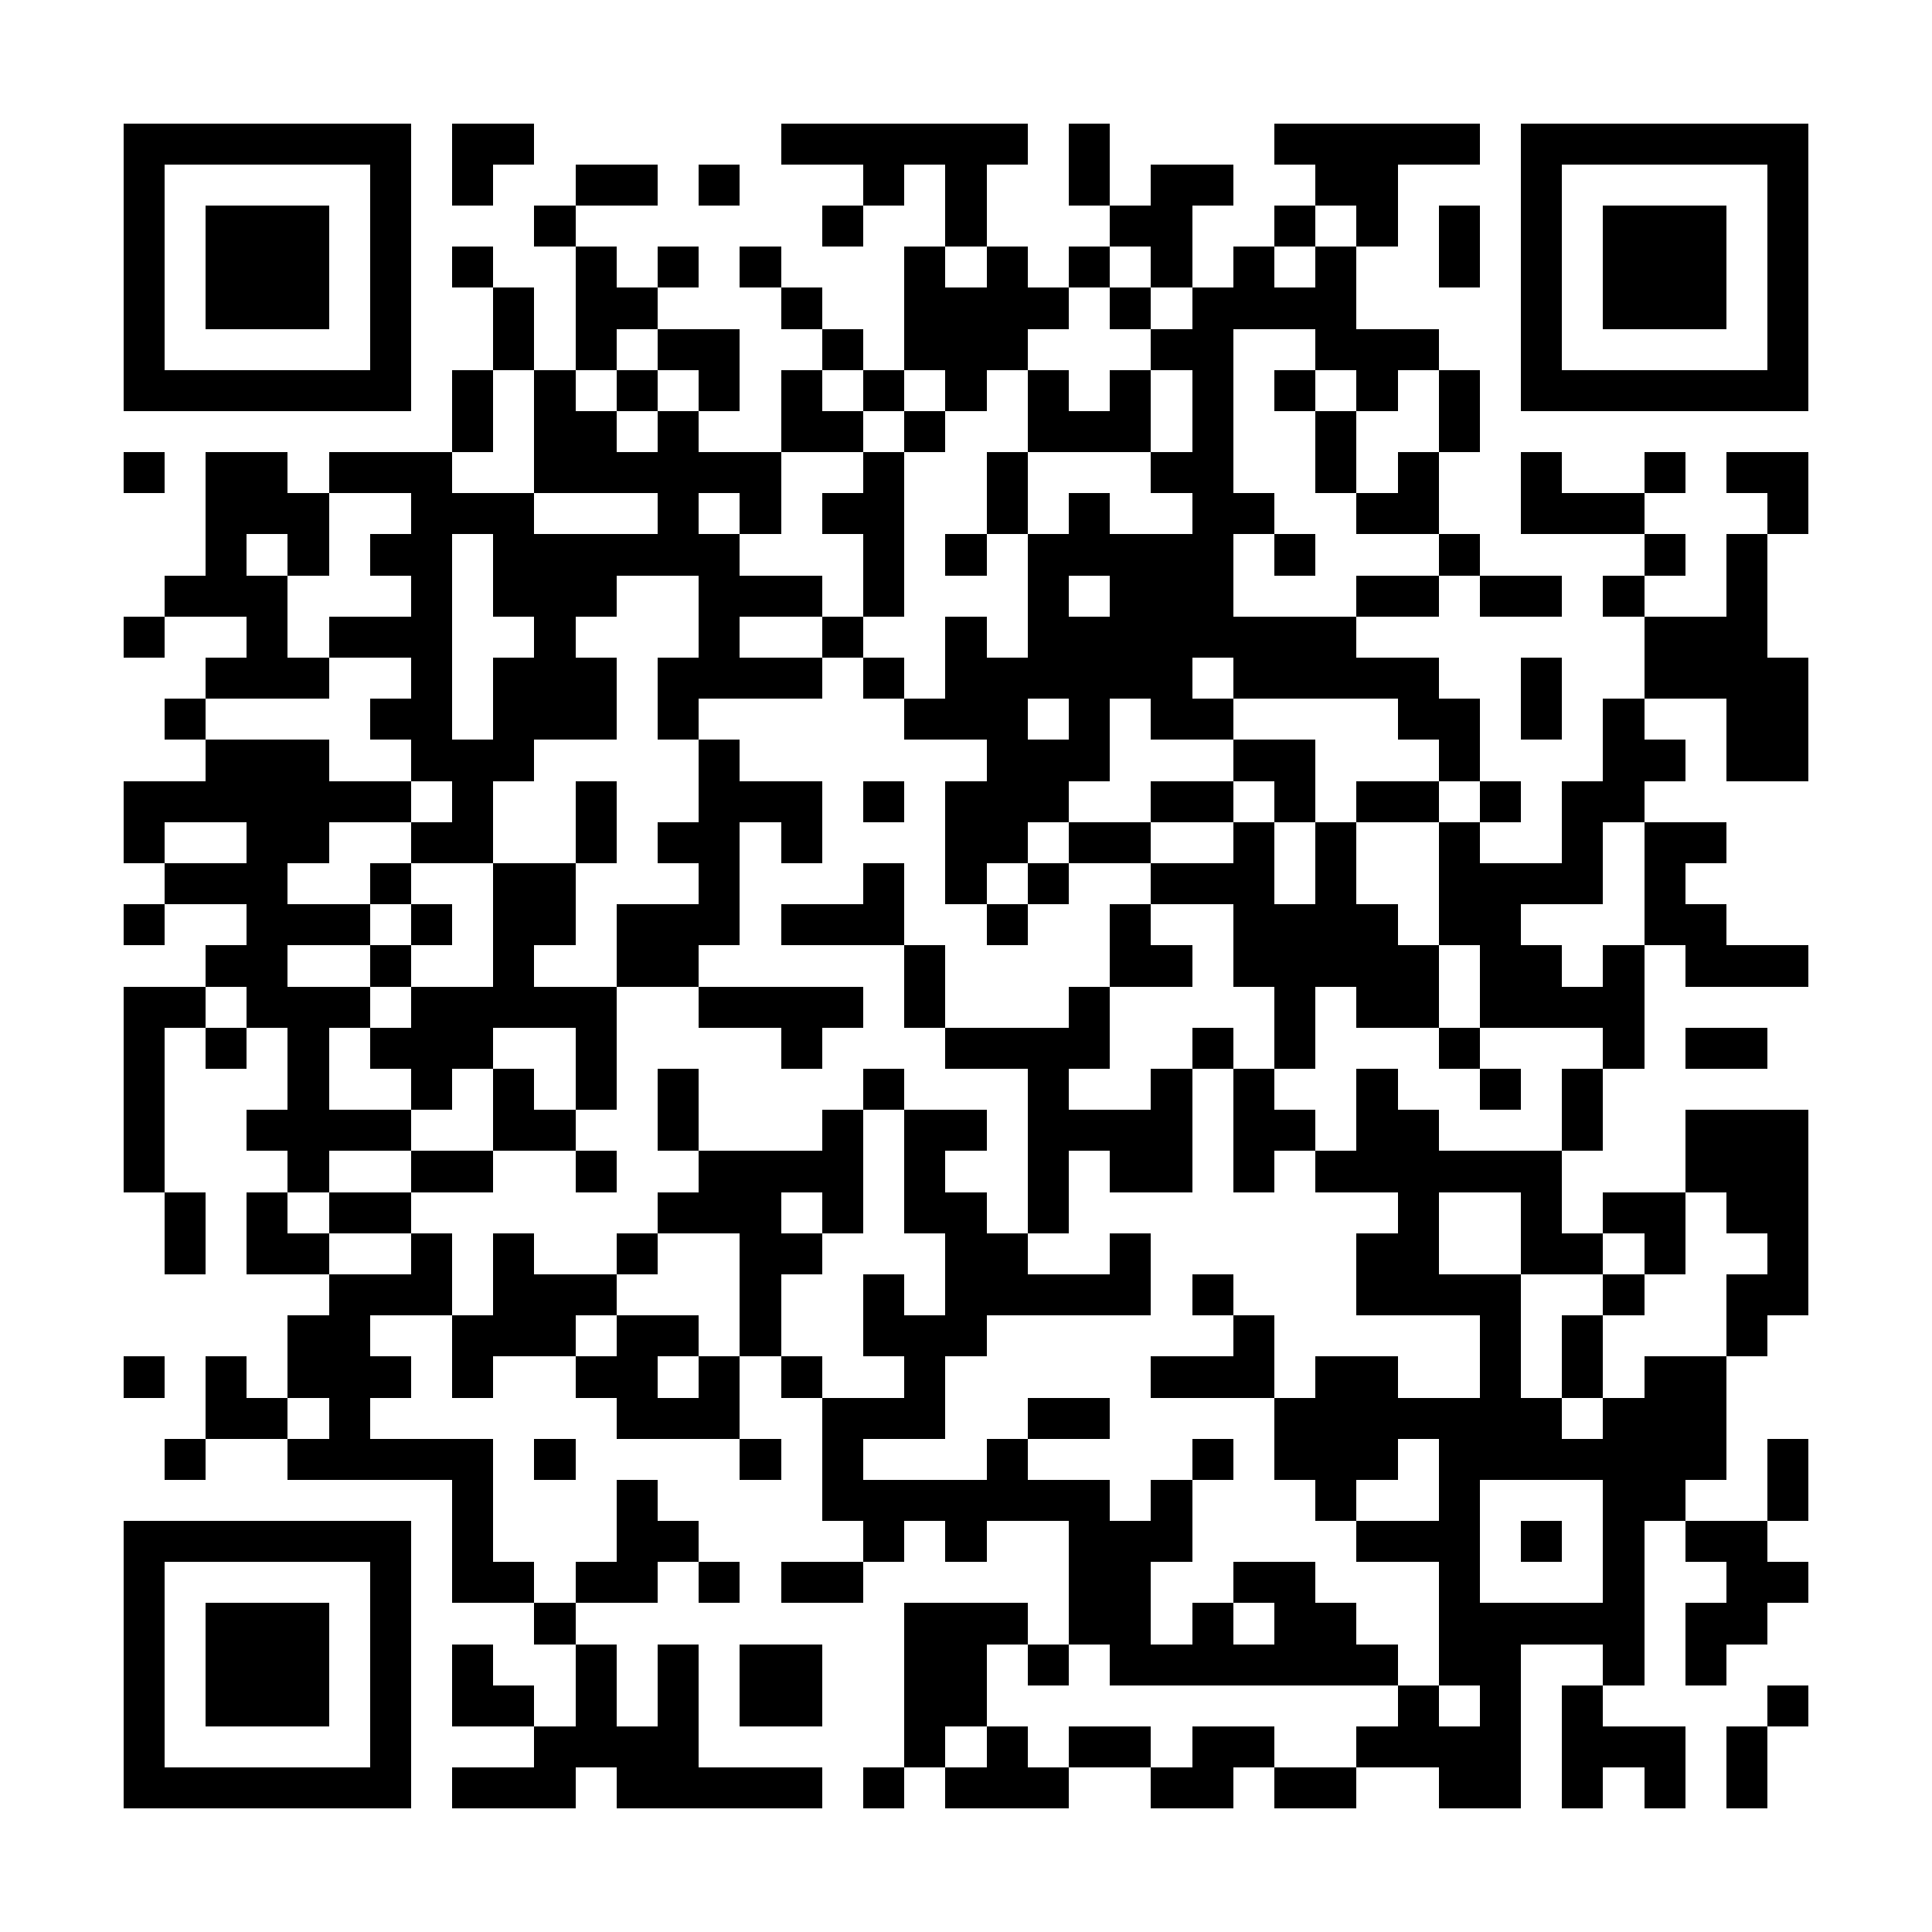 <?xml version="1.0" encoding="UTF-8"?><svg xmlns="http://www.w3.org/2000/svg" width="256" height="256" viewBox="0 0 47 47" shape-rendering="crispEdges"><rect x="0" y="0" width="47" height="47" fill="#ffffff" /><rect x="3" y="3" width="7" height="1" fill="#000000" /><rect x="11" y="3" width="2" height="1" fill="#000000" /><rect x="19" y="3" width="6" height="1" fill="#000000" /><rect x="26" y="3" width="1" height="1" fill="#000000" /><rect x="31" y="3" width="5" height="1" fill="#000000" /><rect x="37" y="3" width="7" height="1" fill="#000000" /><rect x="3" y="4" width="1" height="1" fill="#000000" /><rect x="9" y="4" width="1" height="1" fill="#000000" /><rect x="11" y="4" width="1" height="1" fill="#000000" /><rect x="14" y="4" width="2" height="1" fill="#000000" /><rect x="17" y="4" width="1" height="1" fill="#000000" /><rect x="21" y="4" width="1" height="1" fill="#000000" /><rect x="23" y="4" width="1" height="1" fill="#000000" /><rect x="26" y="4" width="1" height="1" fill="#000000" /><rect x="28" y="4" width="2" height="1" fill="#000000" /><rect x="32" y="4" width="2" height="1" fill="#000000" /><rect x="37" y="4" width="1" height="1" fill="#000000" /><rect x="43" y="4" width="1" height="1" fill="#000000" /><rect x="3" y="5" width="1" height="1" fill="#000000" /><rect x="5" y="5" width="3" height="1" fill="#000000" /><rect x="9" y="5" width="1" height="1" fill="#000000" /><rect x="13" y="5" width="1" height="1" fill="#000000" /><rect x="20" y="5" width="1" height="1" fill="#000000" /><rect x="23" y="5" width="1" height="1" fill="#000000" /><rect x="27" y="5" width="2" height="1" fill="#000000" /><rect x="31" y="5" width="1" height="1" fill="#000000" /><rect x="33" y="5" width="1" height="1" fill="#000000" /><rect x="35" y="5" width="1" height="1" fill="#000000" /><rect x="37" y="5" width="1" height="1" fill="#000000" /><rect x="39" y="5" width="3" height="1" fill="#000000" /><rect x="43" y="5" width="1" height="1" fill="#000000" /><rect x="3" y="6" width="1" height="1" fill="#000000" /><rect x="5" y="6" width="3" height="1" fill="#000000" /><rect x="9" y="6" width="1" height="1" fill="#000000" /><rect x="11" y="6" width="1" height="1" fill="#000000" /><rect x="14" y="6" width="1" height="1" fill="#000000" /><rect x="16" y="6" width="1" height="1" fill="#000000" /><rect x="18" y="6" width="1" height="1" fill="#000000" /><rect x="22" y="6" width="1" height="1" fill="#000000" /><rect x="24" y="6" width="1" height="1" fill="#000000" /><rect x="26" y="6" width="1" height="1" fill="#000000" /><rect x="28" y="6" width="1" height="1" fill="#000000" /><rect x="30" y="6" width="1" height="1" fill="#000000" /><rect x="32" y="6" width="1" height="1" fill="#000000" /><rect x="35" y="6" width="1" height="1" fill="#000000" /><rect x="37" y="6" width="1" height="1" fill="#000000" /><rect x="39" y="6" width="3" height="1" fill="#000000" /><rect x="43" y="6" width="1" height="1" fill="#000000" /><rect x="3" y="7" width="1" height="1" fill="#000000" /><rect x="5" y="7" width="3" height="1" fill="#000000" /><rect x="9" y="7" width="1" height="1" fill="#000000" /><rect x="12" y="7" width="1" height="1" fill="#000000" /><rect x="14" y="7" width="2" height="1" fill="#000000" /><rect x="19" y="7" width="1" height="1" fill="#000000" /><rect x="22" y="7" width="4" height="1" fill="#000000" /><rect x="27" y="7" width="1" height="1" fill="#000000" /><rect x="29" y="7" width="4" height="1" fill="#000000" /><rect x="37" y="7" width="1" height="1" fill="#000000" /><rect x="39" y="7" width="3" height="1" fill="#000000" /><rect x="43" y="7" width="1" height="1" fill="#000000" /><rect x="3" y="8" width="1" height="1" fill="#000000" /><rect x="9" y="8" width="1" height="1" fill="#000000" /><rect x="12" y="8" width="1" height="1" fill="#000000" /><rect x="14" y="8" width="1" height="1" fill="#000000" /><rect x="16" y="8" width="2" height="1" fill="#000000" /><rect x="20" y="8" width="1" height="1" fill="#000000" /><rect x="22" y="8" width="3" height="1" fill="#000000" /><rect x="28" y="8" width="2" height="1" fill="#000000" /><rect x="32" y="8" width="3" height="1" fill="#000000" /><rect x="37" y="8" width="1" height="1" fill="#000000" /><rect x="43" y="8" width="1" height="1" fill="#000000" /><rect x="3" y="9" width="7" height="1" fill="#000000" /><rect x="11" y="9" width="1" height="1" fill="#000000" /><rect x="13" y="9" width="1" height="1" fill="#000000" /><rect x="15" y="9" width="1" height="1" fill="#000000" /><rect x="17" y="9" width="1" height="1" fill="#000000" /><rect x="19" y="9" width="1" height="1" fill="#000000" /><rect x="21" y="9" width="1" height="1" fill="#000000" /><rect x="23" y="9" width="1" height="1" fill="#000000" /><rect x="25" y="9" width="1" height="1" fill="#000000" /><rect x="27" y="9" width="1" height="1" fill="#000000" /><rect x="29" y="9" width="1" height="1" fill="#000000" /><rect x="31" y="9" width="1" height="1" fill="#000000" /><rect x="33" y="9" width="1" height="1" fill="#000000" /><rect x="35" y="9" width="1" height="1" fill="#000000" /><rect x="37" y="9" width="7" height="1" fill="#000000" /><rect x="11" y="10" width="1" height="1" fill="#000000" /><rect x="13" y="10" width="2" height="1" fill="#000000" /><rect x="16" y="10" width="1" height="1" fill="#000000" /><rect x="19" y="10" width="2" height="1" fill="#000000" /><rect x="22" y="10" width="1" height="1" fill="#000000" /><rect x="25" y="10" width="3" height="1" fill="#000000" /><rect x="29" y="10" width="1" height="1" fill="#000000" /><rect x="32" y="10" width="1" height="1" fill="#000000" /><rect x="35" y="10" width="1" height="1" fill="#000000" /><rect x="3" y="11" width="1" height="1" fill="#000000" /><rect x="5" y="11" width="2" height="1" fill="#000000" /><rect x="8" y="11" width="3" height="1" fill="#000000" /><rect x="13" y="11" width="6" height="1" fill="#000000" /><rect x="21" y="11" width="1" height="1" fill="#000000" /><rect x="24" y="11" width="1" height="1" fill="#000000" /><rect x="28" y="11" width="2" height="1" fill="#000000" /><rect x="32" y="11" width="1" height="1" fill="#000000" /><rect x="34" y="11" width="1" height="1" fill="#000000" /><rect x="37" y="11" width="1" height="1" fill="#000000" /><rect x="40" y="11" width="1" height="1" fill="#000000" /><rect x="42" y="11" width="2" height="1" fill="#000000" /><rect x="5" y="12" width="3" height="1" fill="#000000" /><rect x="10" y="12" width="3" height="1" fill="#000000" /><rect x="16" y="12" width="1" height="1" fill="#000000" /><rect x="18" y="12" width="1" height="1" fill="#000000" /><rect x="20" y="12" width="2" height="1" fill="#000000" /><rect x="24" y="12" width="1" height="1" fill="#000000" /><rect x="26" y="12" width="1" height="1" fill="#000000" /><rect x="29" y="12" width="2" height="1" fill="#000000" /><rect x="33" y="12" width="2" height="1" fill="#000000" /><rect x="37" y="12" width="3" height="1" fill="#000000" /><rect x="43" y="12" width="1" height="1" fill="#000000" /><rect x="5" y="13" width="1" height="1" fill="#000000" /><rect x="7" y="13" width="1" height="1" fill="#000000" /><rect x="9" y="13" width="2" height="1" fill="#000000" /><rect x="12" y="13" width="6" height="1" fill="#000000" /><rect x="21" y="13" width="1" height="1" fill="#000000" /><rect x="23" y="13" width="1" height="1" fill="#000000" /><rect x="25" y="13" width="5" height="1" fill="#000000" /><rect x="31" y="13" width="1" height="1" fill="#000000" /><rect x="35" y="13" width="1" height="1" fill="#000000" /><rect x="40" y="13" width="1" height="1" fill="#000000" /><rect x="42" y="13" width="1" height="1" fill="#000000" /><rect x="4" y="14" width="3" height="1" fill="#000000" /><rect x="10" y="14" width="1" height="1" fill="#000000" /><rect x="12" y="14" width="3" height="1" fill="#000000" /><rect x="17" y="14" width="3" height="1" fill="#000000" /><rect x="21" y="14" width="1" height="1" fill="#000000" /><rect x="25" y="14" width="1" height="1" fill="#000000" /><rect x="27" y="14" width="3" height="1" fill="#000000" /><rect x="33" y="14" width="2" height="1" fill="#000000" /><rect x="36" y="14" width="2" height="1" fill="#000000" /><rect x="39" y="14" width="1" height="1" fill="#000000" /><rect x="42" y="14" width="1" height="1" fill="#000000" /><rect x="3" y="15" width="1" height="1" fill="#000000" /><rect x="6" y="15" width="1" height="1" fill="#000000" /><rect x="8" y="15" width="3" height="1" fill="#000000" /><rect x="13" y="15" width="1" height="1" fill="#000000" /><rect x="17" y="15" width="1" height="1" fill="#000000" /><rect x="20" y="15" width="1" height="1" fill="#000000" /><rect x="23" y="15" width="1" height="1" fill="#000000" /><rect x="25" y="15" width="8" height="1" fill="#000000" /><rect x="40" y="15" width="3" height="1" fill="#000000" /><rect x="5" y="16" width="3" height="1" fill="#000000" /><rect x="10" y="16" width="1" height="1" fill="#000000" /><rect x="12" y="16" width="3" height="1" fill="#000000" /><rect x="16" y="16" width="4" height="1" fill="#000000" /><rect x="21" y="16" width="1" height="1" fill="#000000" /><rect x="23" y="16" width="6" height="1" fill="#000000" /><rect x="30" y="16" width="5" height="1" fill="#000000" /><rect x="37" y="16" width="1" height="1" fill="#000000" /><rect x="40" y="16" width="4" height="1" fill="#000000" /><rect x="4" y="17" width="1" height="1" fill="#000000" /><rect x="9" y="17" width="2" height="1" fill="#000000" /><rect x="12" y="17" width="3" height="1" fill="#000000" /><rect x="16" y="17" width="1" height="1" fill="#000000" /><rect x="22" y="17" width="3" height="1" fill="#000000" /><rect x="26" y="17" width="1" height="1" fill="#000000" /><rect x="28" y="17" width="2" height="1" fill="#000000" /><rect x="34" y="17" width="2" height="1" fill="#000000" /><rect x="37" y="17" width="1" height="1" fill="#000000" /><rect x="39" y="17" width="1" height="1" fill="#000000" /><rect x="42" y="17" width="2" height="1" fill="#000000" /><rect x="5" y="18" width="3" height="1" fill="#000000" /><rect x="10" y="18" width="3" height="1" fill="#000000" /><rect x="17" y="18" width="1" height="1" fill="#000000" /><rect x="24" y="18" width="3" height="1" fill="#000000" /><rect x="30" y="18" width="2" height="1" fill="#000000" /><rect x="35" y="18" width="1" height="1" fill="#000000" /><rect x="39" y="18" width="2" height="1" fill="#000000" /><rect x="42" y="18" width="2" height="1" fill="#000000" /><rect x="3" y="19" width="7" height="1" fill="#000000" /><rect x="11" y="19" width="1" height="1" fill="#000000" /><rect x="14" y="19" width="1" height="1" fill="#000000" /><rect x="17" y="19" width="3" height="1" fill="#000000" /><rect x="21" y="19" width="1" height="1" fill="#000000" /><rect x="23" y="19" width="3" height="1" fill="#000000" /><rect x="28" y="19" width="2" height="1" fill="#000000" /><rect x="31" y="19" width="1" height="1" fill="#000000" /><rect x="33" y="19" width="2" height="1" fill="#000000" /><rect x="36" y="19" width="1" height="1" fill="#000000" /><rect x="38" y="19" width="2" height="1" fill="#000000" /><rect x="3" y="20" width="1" height="1" fill="#000000" /><rect x="6" y="20" width="2" height="1" fill="#000000" /><rect x="10" y="20" width="2" height="1" fill="#000000" /><rect x="14" y="20" width="1" height="1" fill="#000000" /><rect x="16" y="20" width="2" height="1" fill="#000000" /><rect x="19" y="20" width="1" height="1" fill="#000000" /><rect x="23" y="20" width="2" height="1" fill="#000000" /><rect x="26" y="20" width="2" height="1" fill="#000000" /><rect x="30" y="20" width="1" height="1" fill="#000000" /><rect x="32" y="20" width="1" height="1" fill="#000000" /><rect x="35" y="20" width="1" height="1" fill="#000000" /><rect x="38" y="20" width="1" height="1" fill="#000000" /><rect x="40" y="20" width="2" height="1" fill="#000000" /><rect x="4" y="21" width="3" height="1" fill="#000000" /><rect x="9" y="21" width="1" height="1" fill="#000000" /><rect x="12" y="21" width="2" height="1" fill="#000000" /><rect x="17" y="21" width="1" height="1" fill="#000000" /><rect x="21" y="21" width="1" height="1" fill="#000000" /><rect x="23" y="21" width="1" height="1" fill="#000000" /><rect x="25" y="21" width="1" height="1" fill="#000000" /><rect x="28" y="21" width="3" height="1" fill="#000000" /><rect x="32" y="21" width="1" height="1" fill="#000000" /><rect x="35" y="21" width="4" height="1" fill="#000000" /><rect x="40" y="21" width="1" height="1" fill="#000000" /><rect x="3" y="22" width="1" height="1" fill="#000000" /><rect x="6" y="22" width="3" height="1" fill="#000000" /><rect x="10" y="22" width="1" height="1" fill="#000000" /><rect x="12" y="22" width="2" height="1" fill="#000000" /><rect x="15" y="22" width="3" height="1" fill="#000000" /><rect x="19" y="22" width="3" height="1" fill="#000000" /><rect x="24" y="22" width="1" height="1" fill="#000000" /><rect x="27" y="22" width="1" height="1" fill="#000000" /><rect x="30" y="22" width="4" height="1" fill="#000000" /><rect x="35" y="22" width="2" height="1" fill="#000000" /><rect x="40" y="22" width="2" height="1" fill="#000000" /><rect x="5" y="23" width="2" height="1" fill="#000000" /><rect x="9" y="23" width="1" height="1" fill="#000000" /><rect x="12" y="23" width="1" height="1" fill="#000000" /><rect x="15" y="23" width="2" height="1" fill="#000000" /><rect x="22" y="23" width="1" height="1" fill="#000000" /><rect x="27" y="23" width="2" height="1" fill="#000000" /><rect x="30" y="23" width="5" height="1" fill="#000000" /><rect x="36" y="23" width="2" height="1" fill="#000000" /><rect x="39" y="23" width="1" height="1" fill="#000000" /><rect x="41" y="23" width="3" height="1" fill="#000000" /><rect x="3" y="24" width="2" height="1" fill="#000000" /><rect x="6" y="24" width="3" height="1" fill="#000000" /><rect x="10" y="24" width="5" height="1" fill="#000000" /><rect x="17" y="24" width="4" height="1" fill="#000000" /><rect x="22" y="24" width="1" height="1" fill="#000000" /><rect x="26" y="24" width="1" height="1" fill="#000000" /><rect x="31" y="24" width="1" height="1" fill="#000000" /><rect x="33" y="24" width="2" height="1" fill="#000000" /><rect x="36" y="24" width="4" height="1" fill="#000000" /><rect x="3" y="25" width="1" height="1" fill="#000000" /><rect x="5" y="25" width="1" height="1" fill="#000000" /><rect x="7" y="25" width="1" height="1" fill="#000000" /><rect x="9" y="25" width="3" height="1" fill="#000000" /><rect x="14" y="25" width="1" height="1" fill="#000000" /><rect x="19" y="25" width="1" height="1" fill="#000000" /><rect x="23" y="25" width="4" height="1" fill="#000000" /><rect x="29" y="25" width="1" height="1" fill="#000000" /><rect x="31" y="25" width="1" height="1" fill="#000000" /><rect x="35" y="25" width="1" height="1" fill="#000000" /><rect x="39" y="25" width="1" height="1" fill="#000000" /><rect x="41" y="25" width="2" height="1" fill="#000000" /><rect x="3" y="26" width="1" height="1" fill="#000000" /><rect x="7" y="26" width="1" height="1" fill="#000000" /><rect x="10" y="26" width="1" height="1" fill="#000000" /><rect x="12" y="26" width="1" height="1" fill="#000000" /><rect x="14" y="26" width="1" height="1" fill="#000000" /><rect x="16" y="26" width="1" height="1" fill="#000000" /><rect x="21" y="26" width="1" height="1" fill="#000000" /><rect x="25" y="26" width="1" height="1" fill="#000000" /><rect x="28" y="26" width="1" height="1" fill="#000000" /><rect x="30" y="26" width="1" height="1" fill="#000000" /><rect x="33" y="26" width="1" height="1" fill="#000000" /><rect x="36" y="26" width="1" height="1" fill="#000000" /><rect x="38" y="26" width="1" height="1" fill="#000000" /><rect x="3" y="27" width="1" height="1" fill="#000000" /><rect x="6" y="27" width="4" height="1" fill="#000000" /><rect x="12" y="27" width="2" height="1" fill="#000000" /><rect x="16" y="27" width="1" height="1" fill="#000000" /><rect x="20" y="27" width="1" height="1" fill="#000000" /><rect x="22" y="27" width="2" height="1" fill="#000000" /><rect x="25" y="27" width="4" height="1" fill="#000000" /><rect x="30" y="27" width="2" height="1" fill="#000000" /><rect x="33" y="27" width="2" height="1" fill="#000000" /><rect x="38" y="27" width="1" height="1" fill="#000000" /><rect x="41" y="27" width="3" height="1" fill="#000000" /><rect x="3" y="28" width="1" height="1" fill="#000000" /><rect x="7" y="28" width="1" height="1" fill="#000000" /><rect x="10" y="28" width="2" height="1" fill="#000000" /><rect x="14" y="28" width="1" height="1" fill="#000000" /><rect x="17" y="28" width="4" height="1" fill="#000000" /><rect x="22" y="28" width="1" height="1" fill="#000000" /><rect x="25" y="28" width="1" height="1" fill="#000000" /><rect x="27" y="28" width="2" height="1" fill="#000000" /><rect x="30" y="28" width="1" height="1" fill="#000000" /><rect x="32" y="28" width="6" height="1" fill="#000000" /><rect x="41" y="28" width="3" height="1" fill="#000000" /><rect x="4" y="29" width="1" height="1" fill="#000000" /><rect x="6" y="29" width="1" height="1" fill="#000000" /><rect x="8" y="29" width="2" height="1" fill="#000000" /><rect x="16" y="29" width="3" height="1" fill="#000000" /><rect x="20" y="29" width="1" height="1" fill="#000000" /><rect x="22" y="29" width="2" height="1" fill="#000000" /><rect x="25" y="29" width="1" height="1" fill="#000000" /><rect x="34" y="29" width="1" height="1" fill="#000000" /><rect x="37" y="29" width="1" height="1" fill="#000000" /><rect x="39" y="29" width="2" height="1" fill="#000000" /><rect x="42" y="29" width="2" height="1" fill="#000000" /><rect x="4" y="30" width="1" height="1" fill="#000000" /><rect x="6" y="30" width="2" height="1" fill="#000000" /><rect x="10" y="30" width="1" height="1" fill="#000000" /><rect x="12" y="30" width="1" height="1" fill="#000000" /><rect x="15" y="30" width="1" height="1" fill="#000000" /><rect x="18" y="30" width="2" height="1" fill="#000000" /><rect x="23" y="30" width="2" height="1" fill="#000000" /><rect x="27" y="30" width="1" height="1" fill="#000000" /><rect x="33" y="30" width="2" height="1" fill="#000000" /><rect x="37" y="30" width="2" height="1" fill="#000000" /><rect x="40" y="30" width="1" height="1" fill="#000000" /><rect x="43" y="30" width="1" height="1" fill="#000000" /><rect x="8" y="31" width="3" height="1" fill="#000000" /><rect x="12" y="31" width="3" height="1" fill="#000000" /><rect x="18" y="31" width="1" height="1" fill="#000000" /><rect x="21" y="31" width="1" height="1" fill="#000000" /><rect x="23" y="31" width="5" height="1" fill="#000000" /><rect x="29" y="31" width="1" height="1" fill="#000000" /><rect x="33" y="31" width="4" height="1" fill="#000000" /><rect x="39" y="31" width="1" height="1" fill="#000000" /><rect x="42" y="31" width="2" height="1" fill="#000000" /><rect x="7" y="32" width="2" height="1" fill="#000000" /><rect x="11" y="32" width="3" height="1" fill="#000000" /><rect x="15" y="32" width="2" height="1" fill="#000000" /><rect x="18" y="32" width="1" height="1" fill="#000000" /><rect x="21" y="32" width="3" height="1" fill="#000000" /><rect x="30" y="32" width="1" height="1" fill="#000000" /><rect x="36" y="32" width="1" height="1" fill="#000000" /><rect x="38" y="32" width="1" height="1" fill="#000000" /><rect x="42" y="32" width="1" height="1" fill="#000000" /><rect x="3" y="33" width="1" height="1" fill="#000000" /><rect x="5" y="33" width="1" height="1" fill="#000000" /><rect x="7" y="33" width="3" height="1" fill="#000000" /><rect x="11" y="33" width="1" height="1" fill="#000000" /><rect x="14" y="33" width="2" height="1" fill="#000000" /><rect x="17" y="33" width="1" height="1" fill="#000000" /><rect x="19" y="33" width="1" height="1" fill="#000000" /><rect x="22" y="33" width="1" height="1" fill="#000000" /><rect x="28" y="33" width="3" height="1" fill="#000000" /><rect x="32" y="33" width="2" height="1" fill="#000000" /><rect x="36" y="33" width="1" height="1" fill="#000000" /><rect x="38" y="33" width="1" height="1" fill="#000000" /><rect x="40" y="33" width="2" height="1" fill="#000000" /><rect x="5" y="34" width="2" height="1" fill="#000000" /><rect x="8" y="34" width="1" height="1" fill="#000000" /><rect x="15" y="34" width="3" height="1" fill="#000000" /><rect x="20" y="34" width="3" height="1" fill="#000000" /><rect x="25" y="34" width="2" height="1" fill="#000000" /><rect x="31" y="34" width="7" height="1" fill="#000000" /><rect x="39" y="34" width="3" height="1" fill="#000000" /><rect x="4" y="35" width="1" height="1" fill="#000000" /><rect x="7" y="35" width="5" height="1" fill="#000000" /><rect x="13" y="35" width="1" height="1" fill="#000000" /><rect x="18" y="35" width="1" height="1" fill="#000000" /><rect x="20" y="35" width="1" height="1" fill="#000000" /><rect x="24" y="35" width="1" height="1" fill="#000000" /><rect x="29" y="35" width="1" height="1" fill="#000000" /><rect x="31" y="35" width="3" height="1" fill="#000000" /><rect x="35" y="35" width="7" height="1" fill="#000000" /><rect x="43" y="35" width="1" height="1" fill="#000000" /><rect x="11" y="36" width="1" height="1" fill="#000000" /><rect x="15" y="36" width="1" height="1" fill="#000000" /><rect x="20" y="36" width="7" height="1" fill="#000000" /><rect x="28" y="36" width="1" height="1" fill="#000000" /><rect x="32" y="36" width="1" height="1" fill="#000000" /><rect x="35" y="36" width="1" height="1" fill="#000000" /><rect x="39" y="36" width="2" height="1" fill="#000000" /><rect x="43" y="36" width="1" height="1" fill="#000000" /><rect x="3" y="37" width="7" height="1" fill="#000000" /><rect x="11" y="37" width="1" height="1" fill="#000000" /><rect x="15" y="37" width="2" height="1" fill="#000000" /><rect x="21" y="37" width="1" height="1" fill="#000000" /><rect x="23" y="37" width="1" height="1" fill="#000000" /><rect x="26" y="37" width="3" height="1" fill="#000000" /><rect x="33" y="37" width="3" height="1" fill="#000000" /><rect x="37" y="37" width="1" height="1" fill="#000000" /><rect x="39" y="37" width="1" height="1" fill="#000000" /><rect x="41" y="37" width="2" height="1" fill="#000000" /><rect x="3" y="38" width="1" height="1" fill="#000000" /><rect x="9" y="38" width="1" height="1" fill="#000000" /><rect x="11" y="38" width="2" height="1" fill="#000000" /><rect x="14" y="38" width="2" height="1" fill="#000000" /><rect x="17" y="38" width="1" height="1" fill="#000000" /><rect x="19" y="38" width="2" height="1" fill="#000000" /><rect x="26" y="38" width="2" height="1" fill="#000000" /><rect x="30" y="38" width="2" height="1" fill="#000000" /><rect x="35" y="38" width="1" height="1" fill="#000000" /><rect x="39" y="38" width="1" height="1" fill="#000000" /><rect x="42" y="38" width="2" height="1" fill="#000000" /><rect x="3" y="39" width="1" height="1" fill="#000000" /><rect x="5" y="39" width="3" height="1" fill="#000000" /><rect x="9" y="39" width="1" height="1" fill="#000000" /><rect x="13" y="39" width="1" height="1" fill="#000000" /><rect x="22" y="39" width="3" height="1" fill="#000000" /><rect x="26" y="39" width="2" height="1" fill="#000000" /><rect x="29" y="39" width="1" height="1" fill="#000000" /><rect x="31" y="39" width="2" height="1" fill="#000000" /><rect x="35" y="39" width="5" height="1" fill="#000000" /><rect x="41" y="39" width="2" height="1" fill="#000000" /><rect x="3" y="40" width="1" height="1" fill="#000000" /><rect x="5" y="40" width="3" height="1" fill="#000000" /><rect x="9" y="40" width="1" height="1" fill="#000000" /><rect x="11" y="40" width="1" height="1" fill="#000000" /><rect x="14" y="40" width="1" height="1" fill="#000000" /><rect x="16" y="40" width="1" height="1" fill="#000000" /><rect x="18" y="40" width="2" height="1" fill="#000000" /><rect x="22" y="40" width="2" height="1" fill="#000000" /><rect x="25" y="40" width="1" height="1" fill="#000000" /><rect x="27" y="40" width="7" height="1" fill="#000000" /><rect x="35" y="40" width="2" height="1" fill="#000000" /><rect x="39" y="40" width="1" height="1" fill="#000000" /><rect x="41" y="40" width="1" height="1" fill="#000000" /><rect x="3" y="41" width="1" height="1" fill="#000000" /><rect x="5" y="41" width="3" height="1" fill="#000000" /><rect x="9" y="41" width="1" height="1" fill="#000000" /><rect x="11" y="41" width="2" height="1" fill="#000000" /><rect x="14" y="41" width="1" height="1" fill="#000000" /><rect x="16" y="41" width="1" height="1" fill="#000000" /><rect x="18" y="41" width="2" height="1" fill="#000000" /><rect x="22" y="41" width="2" height="1" fill="#000000" /><rect x="34" y="41" width="1" height="1" fill="#000000" /><rect x="36" y="41" width="1" height="1" fill="#000000" /><rect x="38" y="41" width="1" height="1" fill="#000000" /><rect x="43" y="41" width="1" height="1" fill="#000000" /><rect x="3" y="42" width="1" height="1" fill="#000000" /><rect x="9" y="42" width="1" height="1" fill="#000000" /><rect x="13" y="42" width="4" height="1" fill="#000000" /><rect x="22" y="42" width="1" height="1" fill="#000000" /><rect x="24" y="42" width="1" height="1" fill="#000000" /><rect x="26" y="42" width="2" height="1" fill="#000000" /><rect x="29" y="42" width="2" height="1" fill="#000000" /><rect x="33" y="42" width="4" height="1" fill="#000000" /><rect x="38" y="42" width="3" height="1" fill="#000000" /><rect x="42" y="42" width="1" height="1" fill="#000000" /><rect x="3" y="43" width="7" height="1" fill="#000000" /><rect x="11" y="43" width="3" height="1" fill="#000000" /><rect x="15" y="43" width="5" height="1" fill="#000000" /><rect x="21" y="43" width="1" height="1" fill="#000000" /><rect x="23" y="43" width="3" height="1" fill="#000000" /><rect x="28" y="43" width="2" height="1" fill="#000000" /><rect x="31" y="43" width="2" height="1" fill="#000000" /><rect x="35" y="43" width="2" height="1" fill="#000000" /><rect x="38" y="43" width="1" height="1" fill="#000000" /><rect x="40" y="43" width="1" height="1" fill="#000000" /><rect x="42" y="43" width="1" height="1" fill="#000000" /></svg>